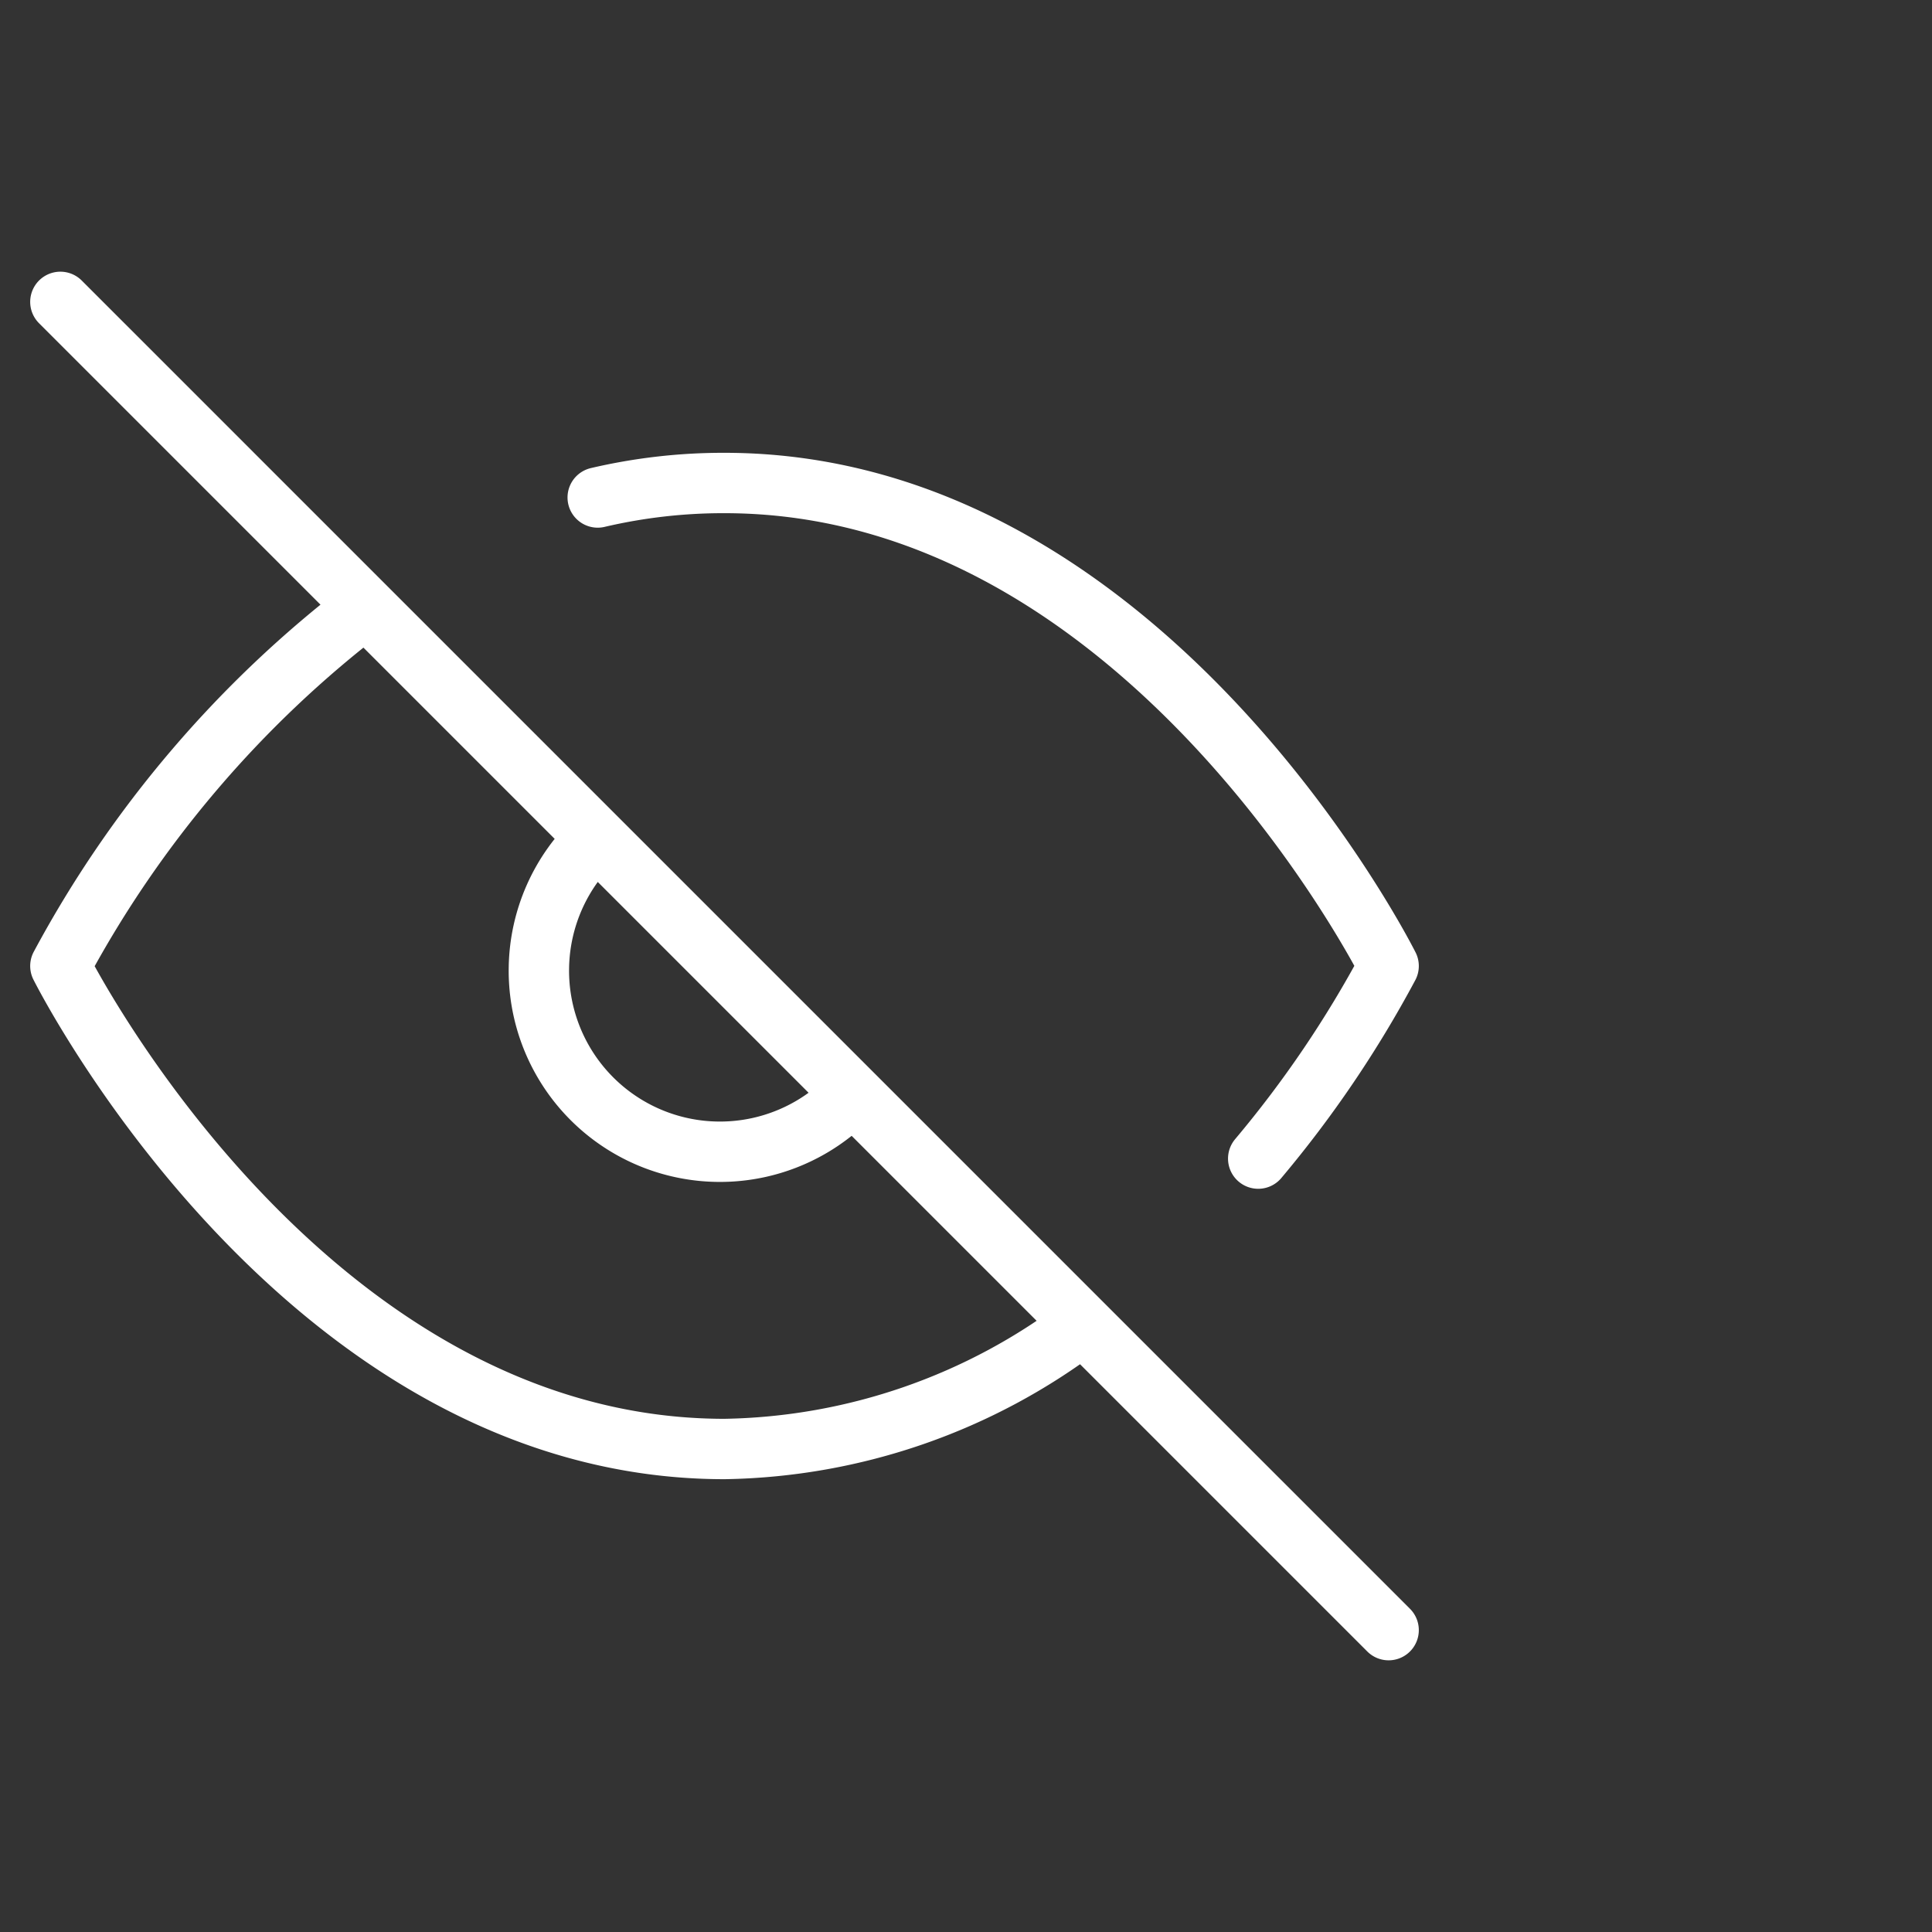 <svg xmlns="http://www.w3.org/2000/svg" width="48" height="48" fill="none"><rect width="100%" height="100%" fill="#333333" stroke="none"/><g stroke="#fff" stroke-linecap="round" stroke-linejoin="round" stroke-width="1.5" clip-path="url(#a)"><path d="M26.91 32.91A15.105 15.105 0 0 1 18 36C7.5 36 1.5 24 1.5 24a27.675 27.675 0 0 1 7.59-8.91m5.76-2.73A13.684 13.684 0 0 1 18 12c10.5 0 16.5 12 16.5 12a27.748 27.748 0 0 1-3.24 4.785M21.18 27.18a4.498 4.498 0 0 1-7.791-3.147 4.5 4.5 0 0 1 1.431-3.213M1.5 7.5l33 33"/></g><defs><clipPath id="a"><path fill="#fff" d="M0 6h36v36H0z"/></clipPath></defs></svg>